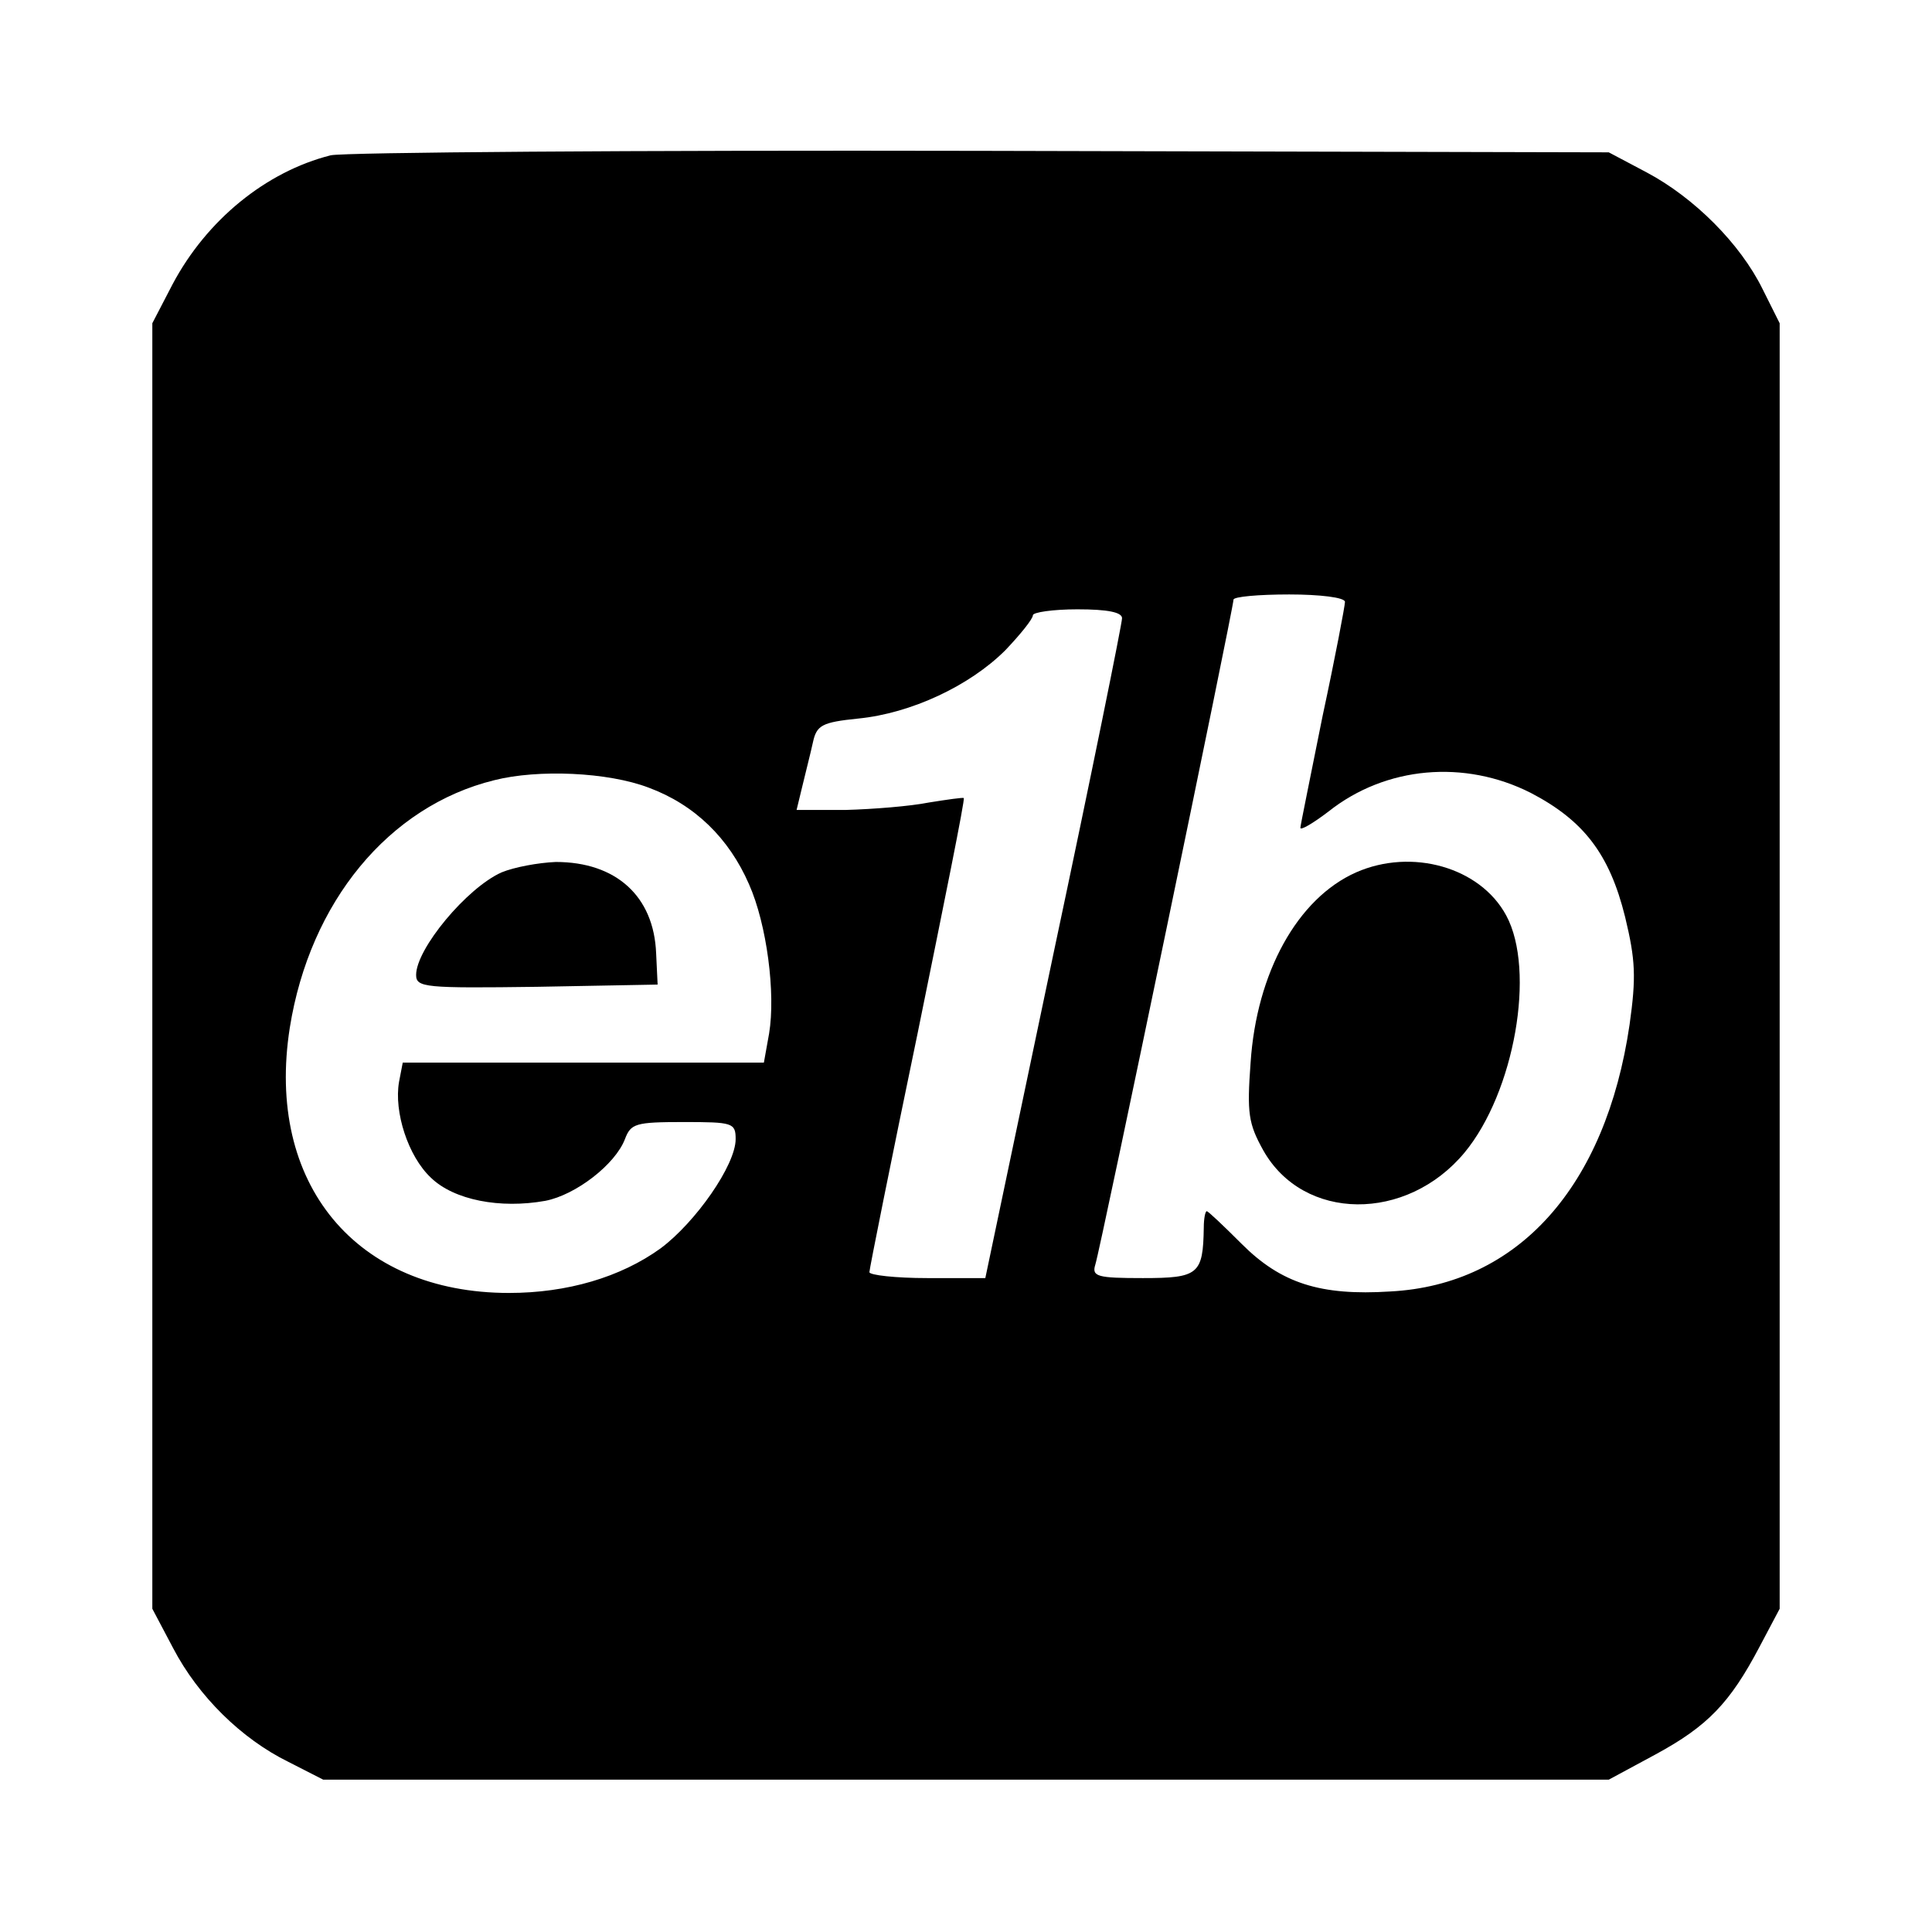 <?xml version="1.0" standalone="no"?>
<!DOCTYPE svg PUBLIC "-//W3C//DTD SVG 20010904//EN"
 "http://www.w3.org/TR/2001/REC-SVG-20010904/DTD/svg10.dtd">
<svg version="1.0" xmlns="http://www.w3.org/2000/svg"
 width="260pt" height="260pt" viewBox="0 0 260 260"
 preserveAspectRatio="xMidYMid meet">
<g transform="translate(0,260) scale(0.1,-0.1)"
fill="#000000" stroke="none">
<path d="M445 2391 c-87 -22 -167 -87 -213 -174 l-27 -52 0 -865 0 -865 28
-53 c34 -65 92 -122 155 -153 l47 -24 865 0 865 0 63 34 c70 38 100 69 140
145 l27 51 0 865 0 865 -23 46 c-30 61 -92 123 -156 157 l-51 27 -845 2 c-465
1 -858 -2 -875 -6z m1365 -601 c0 -5 -13 -74 -30 -153 -16 -80 -30 -148 -30
-151 0 -4 17 6 38 22 77 61 183 70 272 25 71 -37 106 -82 127 -167 14 -58 15
-81 6 -145 -32 -218 -150 -350 -322 -359 -94 -6 -147 11 -200 64 -24 24 -45
44 -47 44 -2 0 -4 -10 -4 -22 -1 -63 -7 -68 -82 -68 -61 0 -69 2 -64 18 7 21
186 884 186 895 0 4 34 7 75 7 41 0 75 -4 75 -10z m-300 -22 c0 -7 -41 -210
-92 -450 l-92 -438 -78 0 c-43 0 -78 4 -78 8 0 4 29 149 65 322 35 172 64 315
62 316 -1 1 -22 -2 -47 -6 -25 -5 -75 -9 -112 -10 l-66 0 8 33 c4 17 11 44 14
58 5 23 12 27 61 32 71 7 150 44 198 92 20 21 37 42 37 47 0 4 27 8 60 8 41 0
60 -4 60 -12z m-637 -228 c62 -23 108 -68 135 -130 24 -54 36 -147 27 -201
l-7 -39 -243 0 -243 0 -5 -26 c-7 -40 12 -100 43 -129 31 -30 93 -42 154 -31
41 8 94 49 107 83 8 21 14 23 79 23 66 0 70 -1 70 -23 0 -35 -54 -112 -101
-147 -54 -39 -126 -60 -204 -60 -206 0 -328 147 -295 357 27 169 133 298 275
333 59 15 153 11 208 -10z"/>
<path d="M1825 1426 c-79 -35 -134 -135 -142 -256 -5 -68 -3 -82 17 -118 54
-96 193 -97 271 -3 67 81 96 245 56 319 -35 65 -127 91 -202 58z"/>
<path d="M675 1426 c-47 -21 -115 -103 -115 -138 0 -17 12 -18 163 -16 l162 3
-2 42 c-3 77 -54 123 -135 123 -24 -1 -56 -7 -73 -14z"/>
</g>
</svg>
